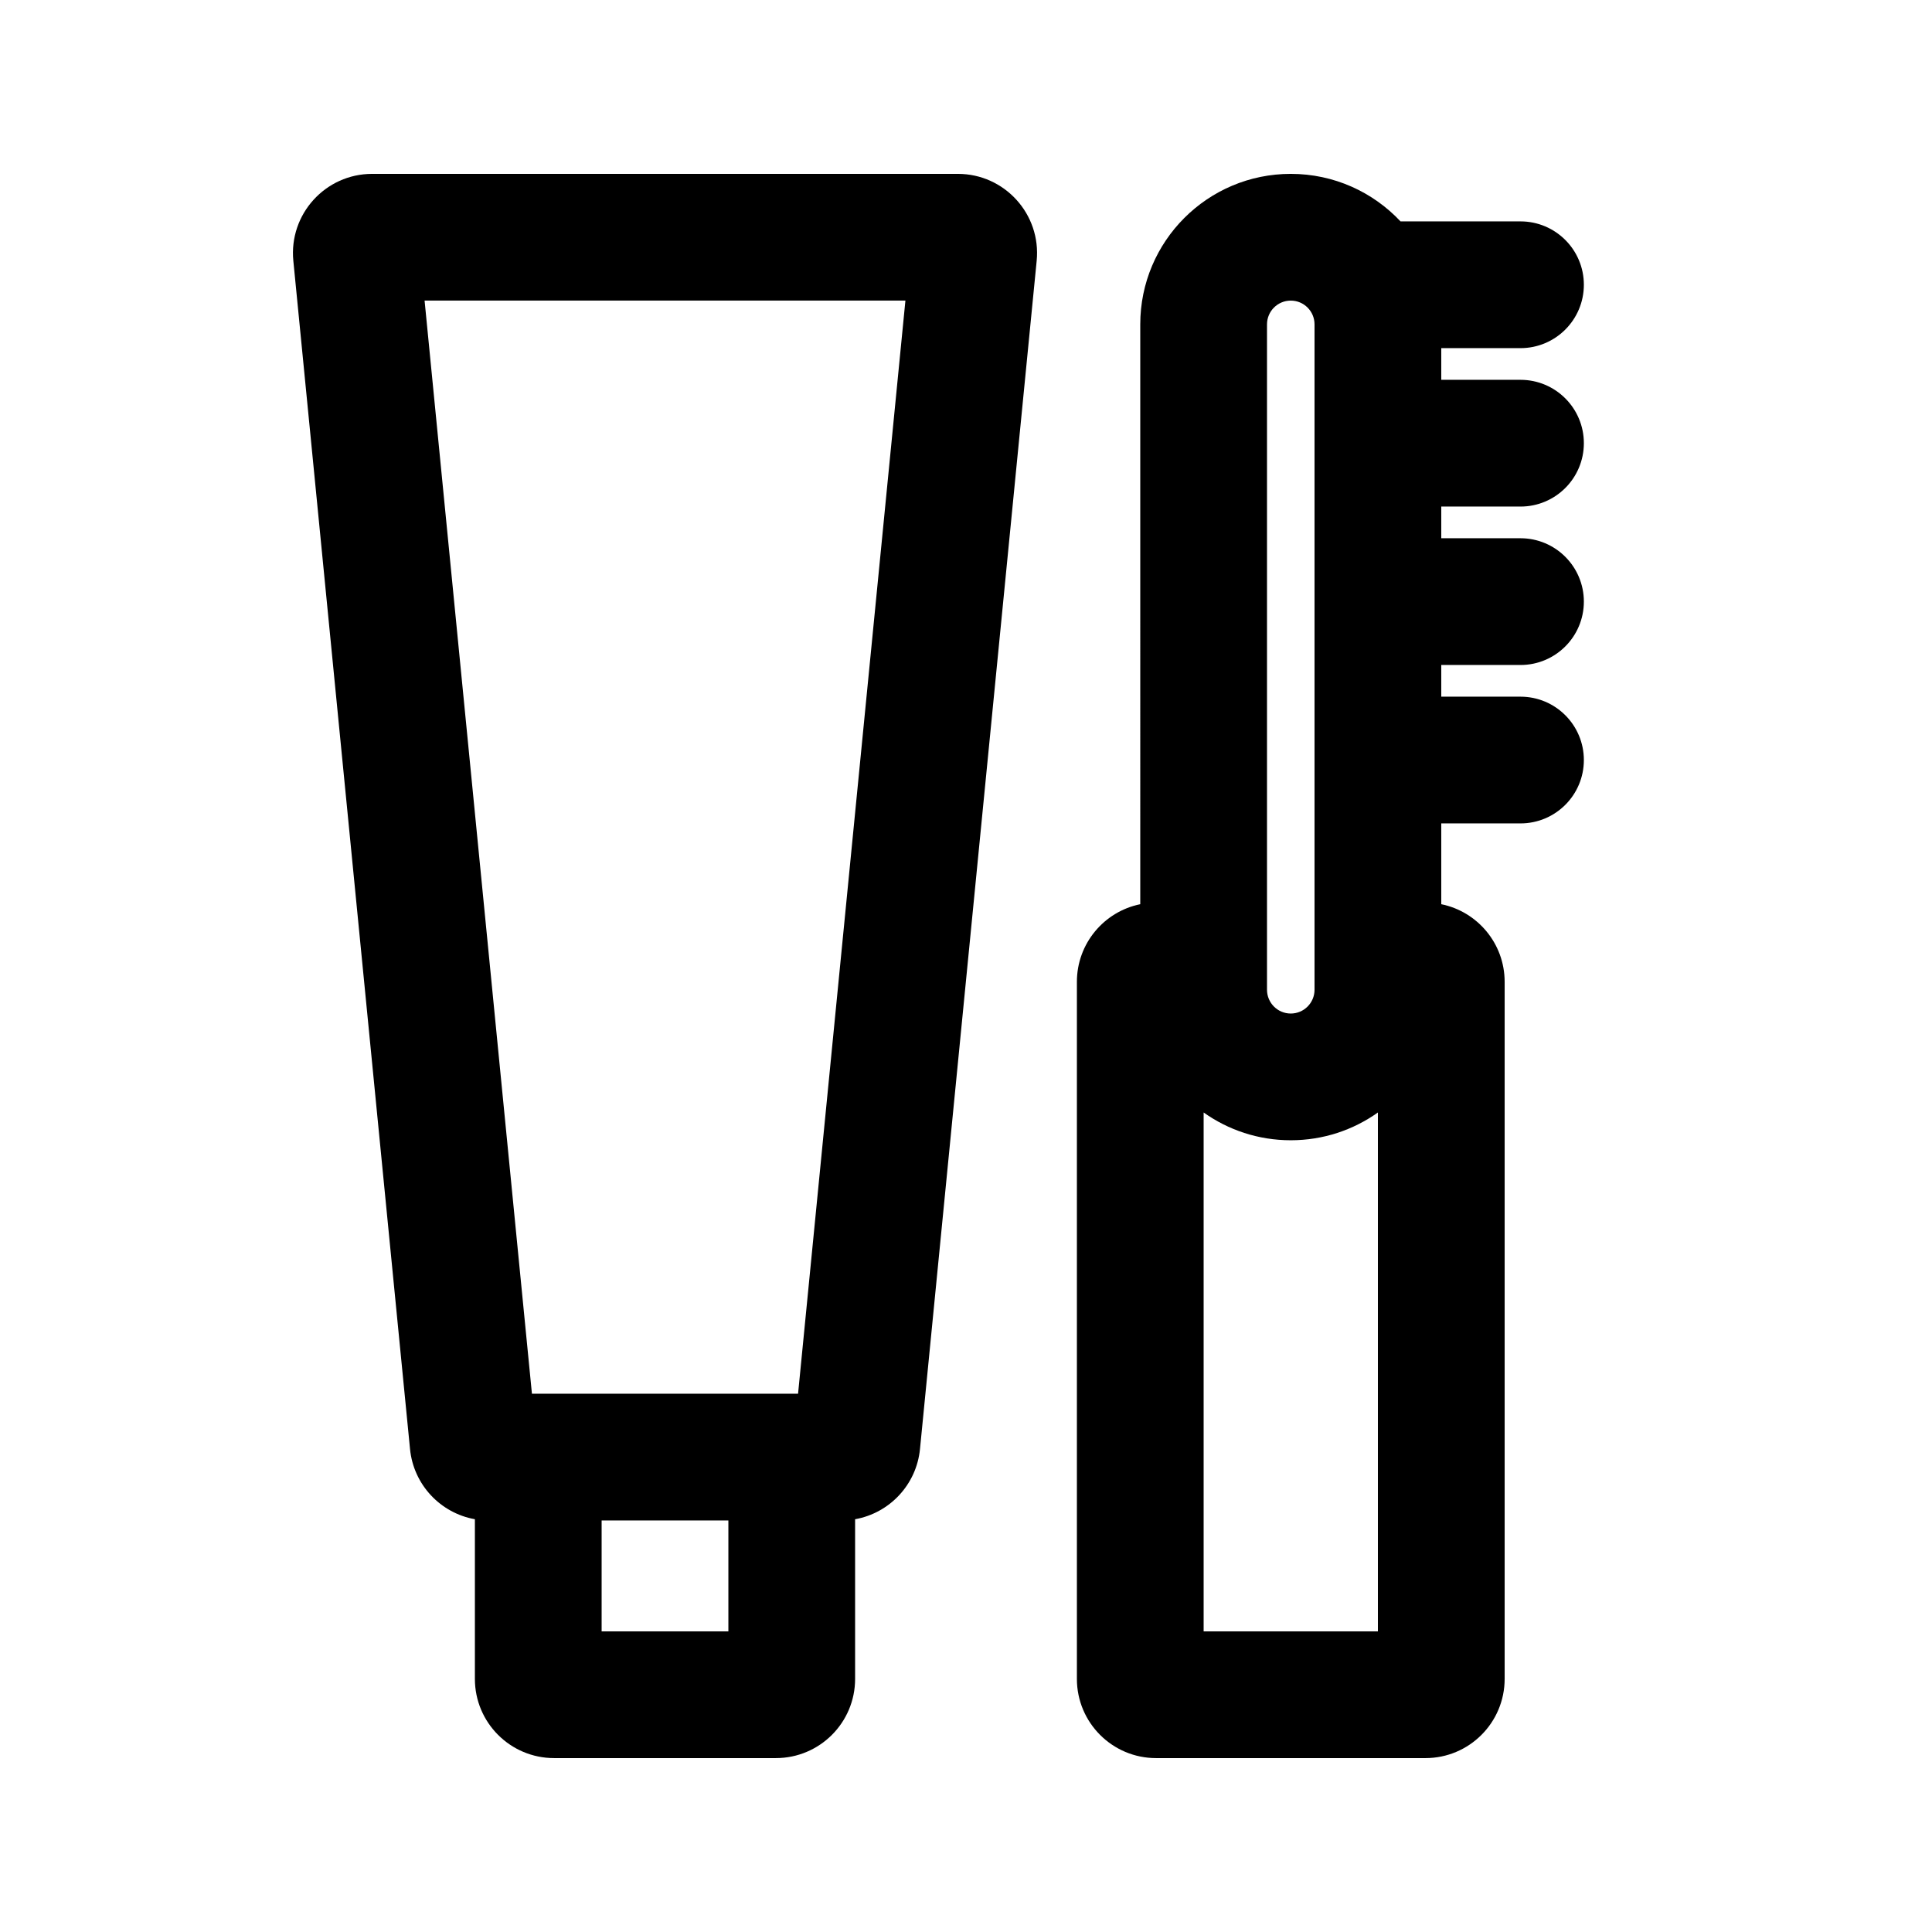 <?xml version="1.0" encoding="UTF-8"?>
<!-- Uploaded to: ICON Repo, www.svgrepo.com, Generator: ICON Repo Mixer Tools -->
<svg fill="#000000" width="800px" height="800px" version="1.1" viewBox="144 144 512 512" xmlns="http://www.w3.org/2000/svg">
 <g fill-rule="evenodd">
  <path d="m252.66 528c0.93 9.492 8.09 16.992 17.191 18.613v42.309c0 11.594 9.398 20.992 20.992 20.992h58.777c11.594 0 20.992-9.398 20.992-20.992v-42.309c9.102-1.621 16.262-9.121 17.195-18.613l30.922-314.88c1.215-12.344-8.484-23.043-20.891-23.043h-155.21c-12.402 0-22.102 10.699-20.891 23.043zm3.859-304.34 28.449 289.69h70.527l28.449-289.69zm46.918 352.67v-29.391h33.59v29.391z"/>
  <path d="m446.18 229.96c0-22.027 17.859-39.883 39.887-39.883 11.473 0 21.812 4.844 29.086 12.594h31.789c9.277 0 16.797 7.519 16.797 16.793 0 9.277-7.519 16.797-16.797 16.797h-20.992v8.395h20.992c9.277 0 16.797 7.519 16.797 16.793 0 9.277-7.519 16.797-16.797 16.797h-20.992v8.395h20.992c9.277 0 16.797 7.519 16.797 16.793 0 9.277-7.519 16.797-16.797 16.797h-20.992v8.395h20.992c9.277 0 16.797 7.519 16.797 16.793 0 9.277-7.519 16.793-16.797 16.793h-20.992v21.414c9.582 1.945 16.797 10.414 16.797 20.57v184.73c0 11.594-9.398 20.992-20.992 20.992h-71.375c-11.594 0-20.992-9.398-20.992-20.992v-184.73c0-10.156 7.211-18.625 16.793-20.57zm46.184 0v176.34c0 3.477-2.82 6.297-6.297 6.297-3.477 0-6.297-2.82-6.297-6.297v-176.34c0-3.477 2.82-6.297 6.297-6.297 3.477 0 6.297 2.82 6.297 6.297zm-29.387 208.86v137.51h46.18v-137.51c-6.516 4.637-14.484 7.359-23.09 7.359-8.605 0-16.574-2.723-23.09-7.359z"/>
 </g>
</svg>